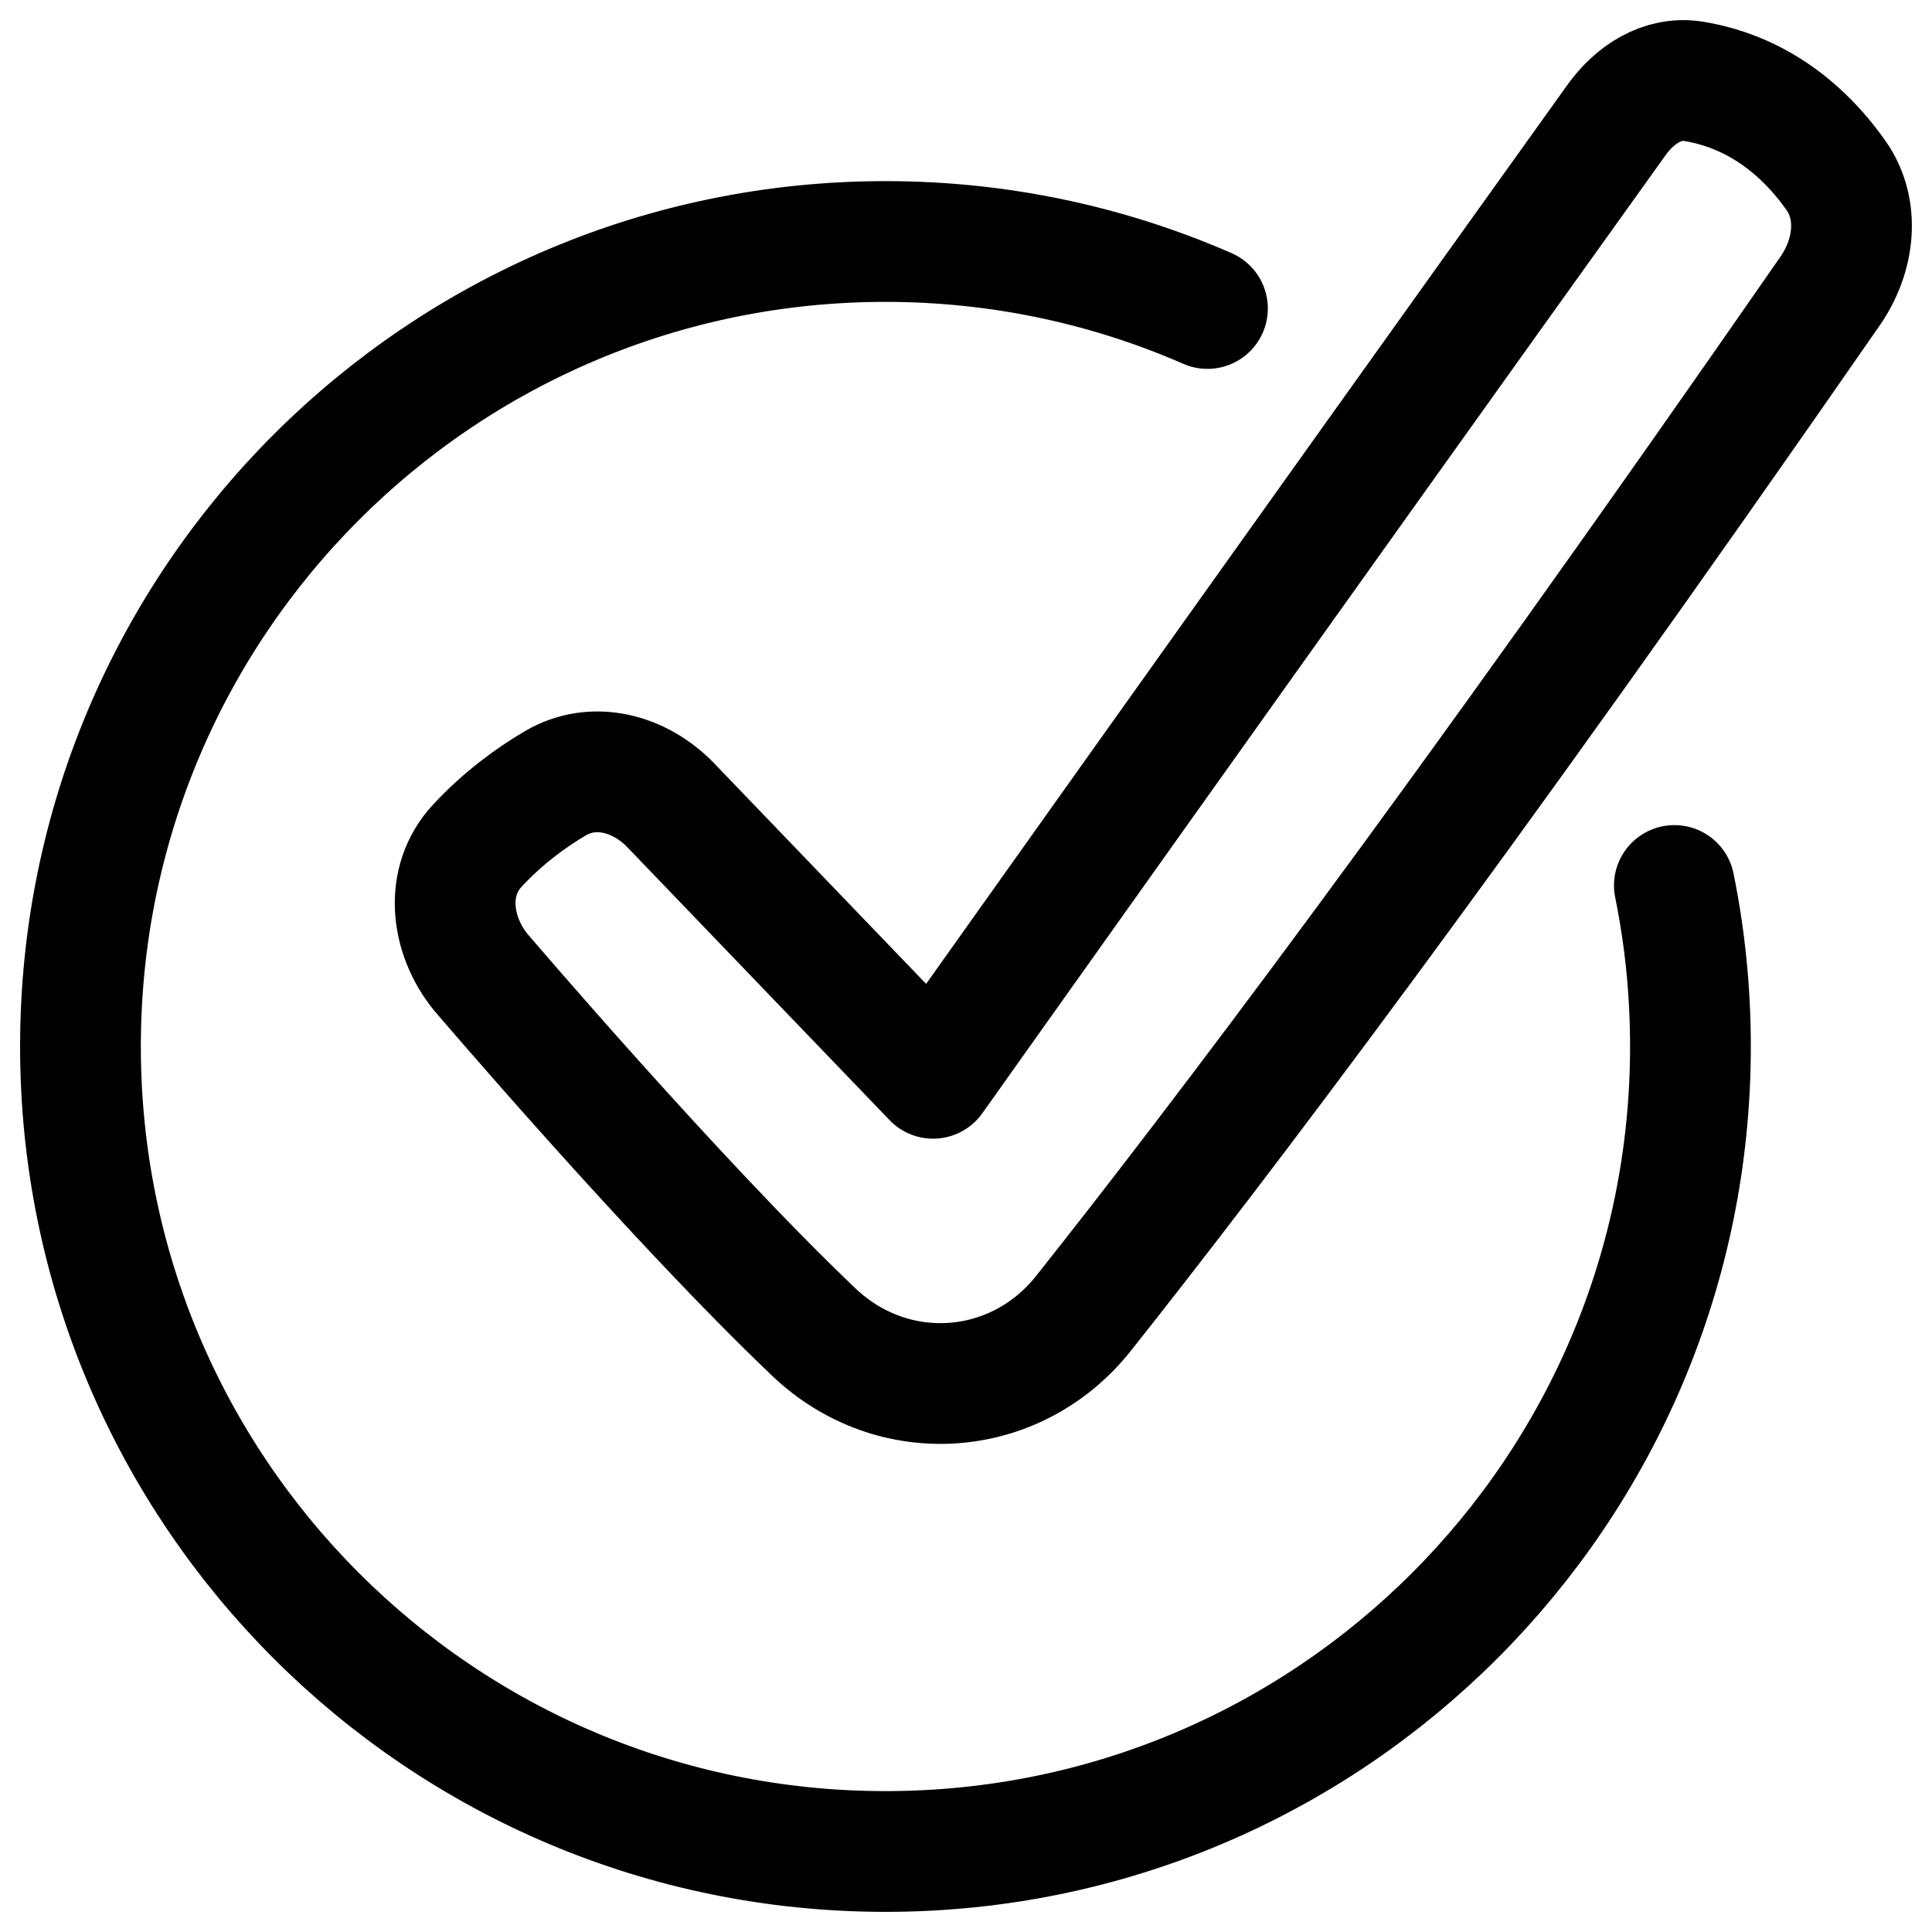 <svg xmlns="http://www.w3.org/2000/svg" fill="none" viewBox="0 0 40 40" height="40" width="40">
<g clip-path="url(#clip0_2652_134)">
<path stroke-linejoin="round" stroke-linecap="round" stroke-width="2.5" stroke="black" d="M38.01 3.629C38.515 4.342 38.392 5.301 37.894 6.02C30.148 17.193 25.159 23.756 22.434 27.19C21.028 28.962 18.491 29.141 16.852 27.582C13.981 24.851 9.946 20.119 9.946 20.119C9.325 19.346 9.204 18.243 9.877 17.515C10.413 16.935 10.995 16.513 11.5 16.216C12.288 15.752 13.245 16.009 13.882 16.667L19.319 22.325C19.319 22.325 26.27 12.529 33.47 2.482C33.846 1.958 34.419 1.583 35.056 1.683C35.868 1.811 37.035 2.253 38.01 3.629Z" clip-rule="evenodd" fill-rule="evenodd"></path>
<path stroke-linejoin="round" stroke-linecap="round" stroke-width="2.5" stroke="black" d="M34.666 18.333C34.885 19.41 34.999 20.525 34.999 21.667C34.999 30.871 27.537 38.333 18.333 38.333C9.128 38.333 1.666 30.871 1.666 21.667C1.666 12.462 9.128 5 18.333 5C20.703 5 22.958 5.495 24.999 6.387"></path>
</g>
<defs>
<clipPath id="clip0_2652_134">
<rect fill="white" height="40" width="40"></rect>
</clipPath>
</defs>
</svg>
